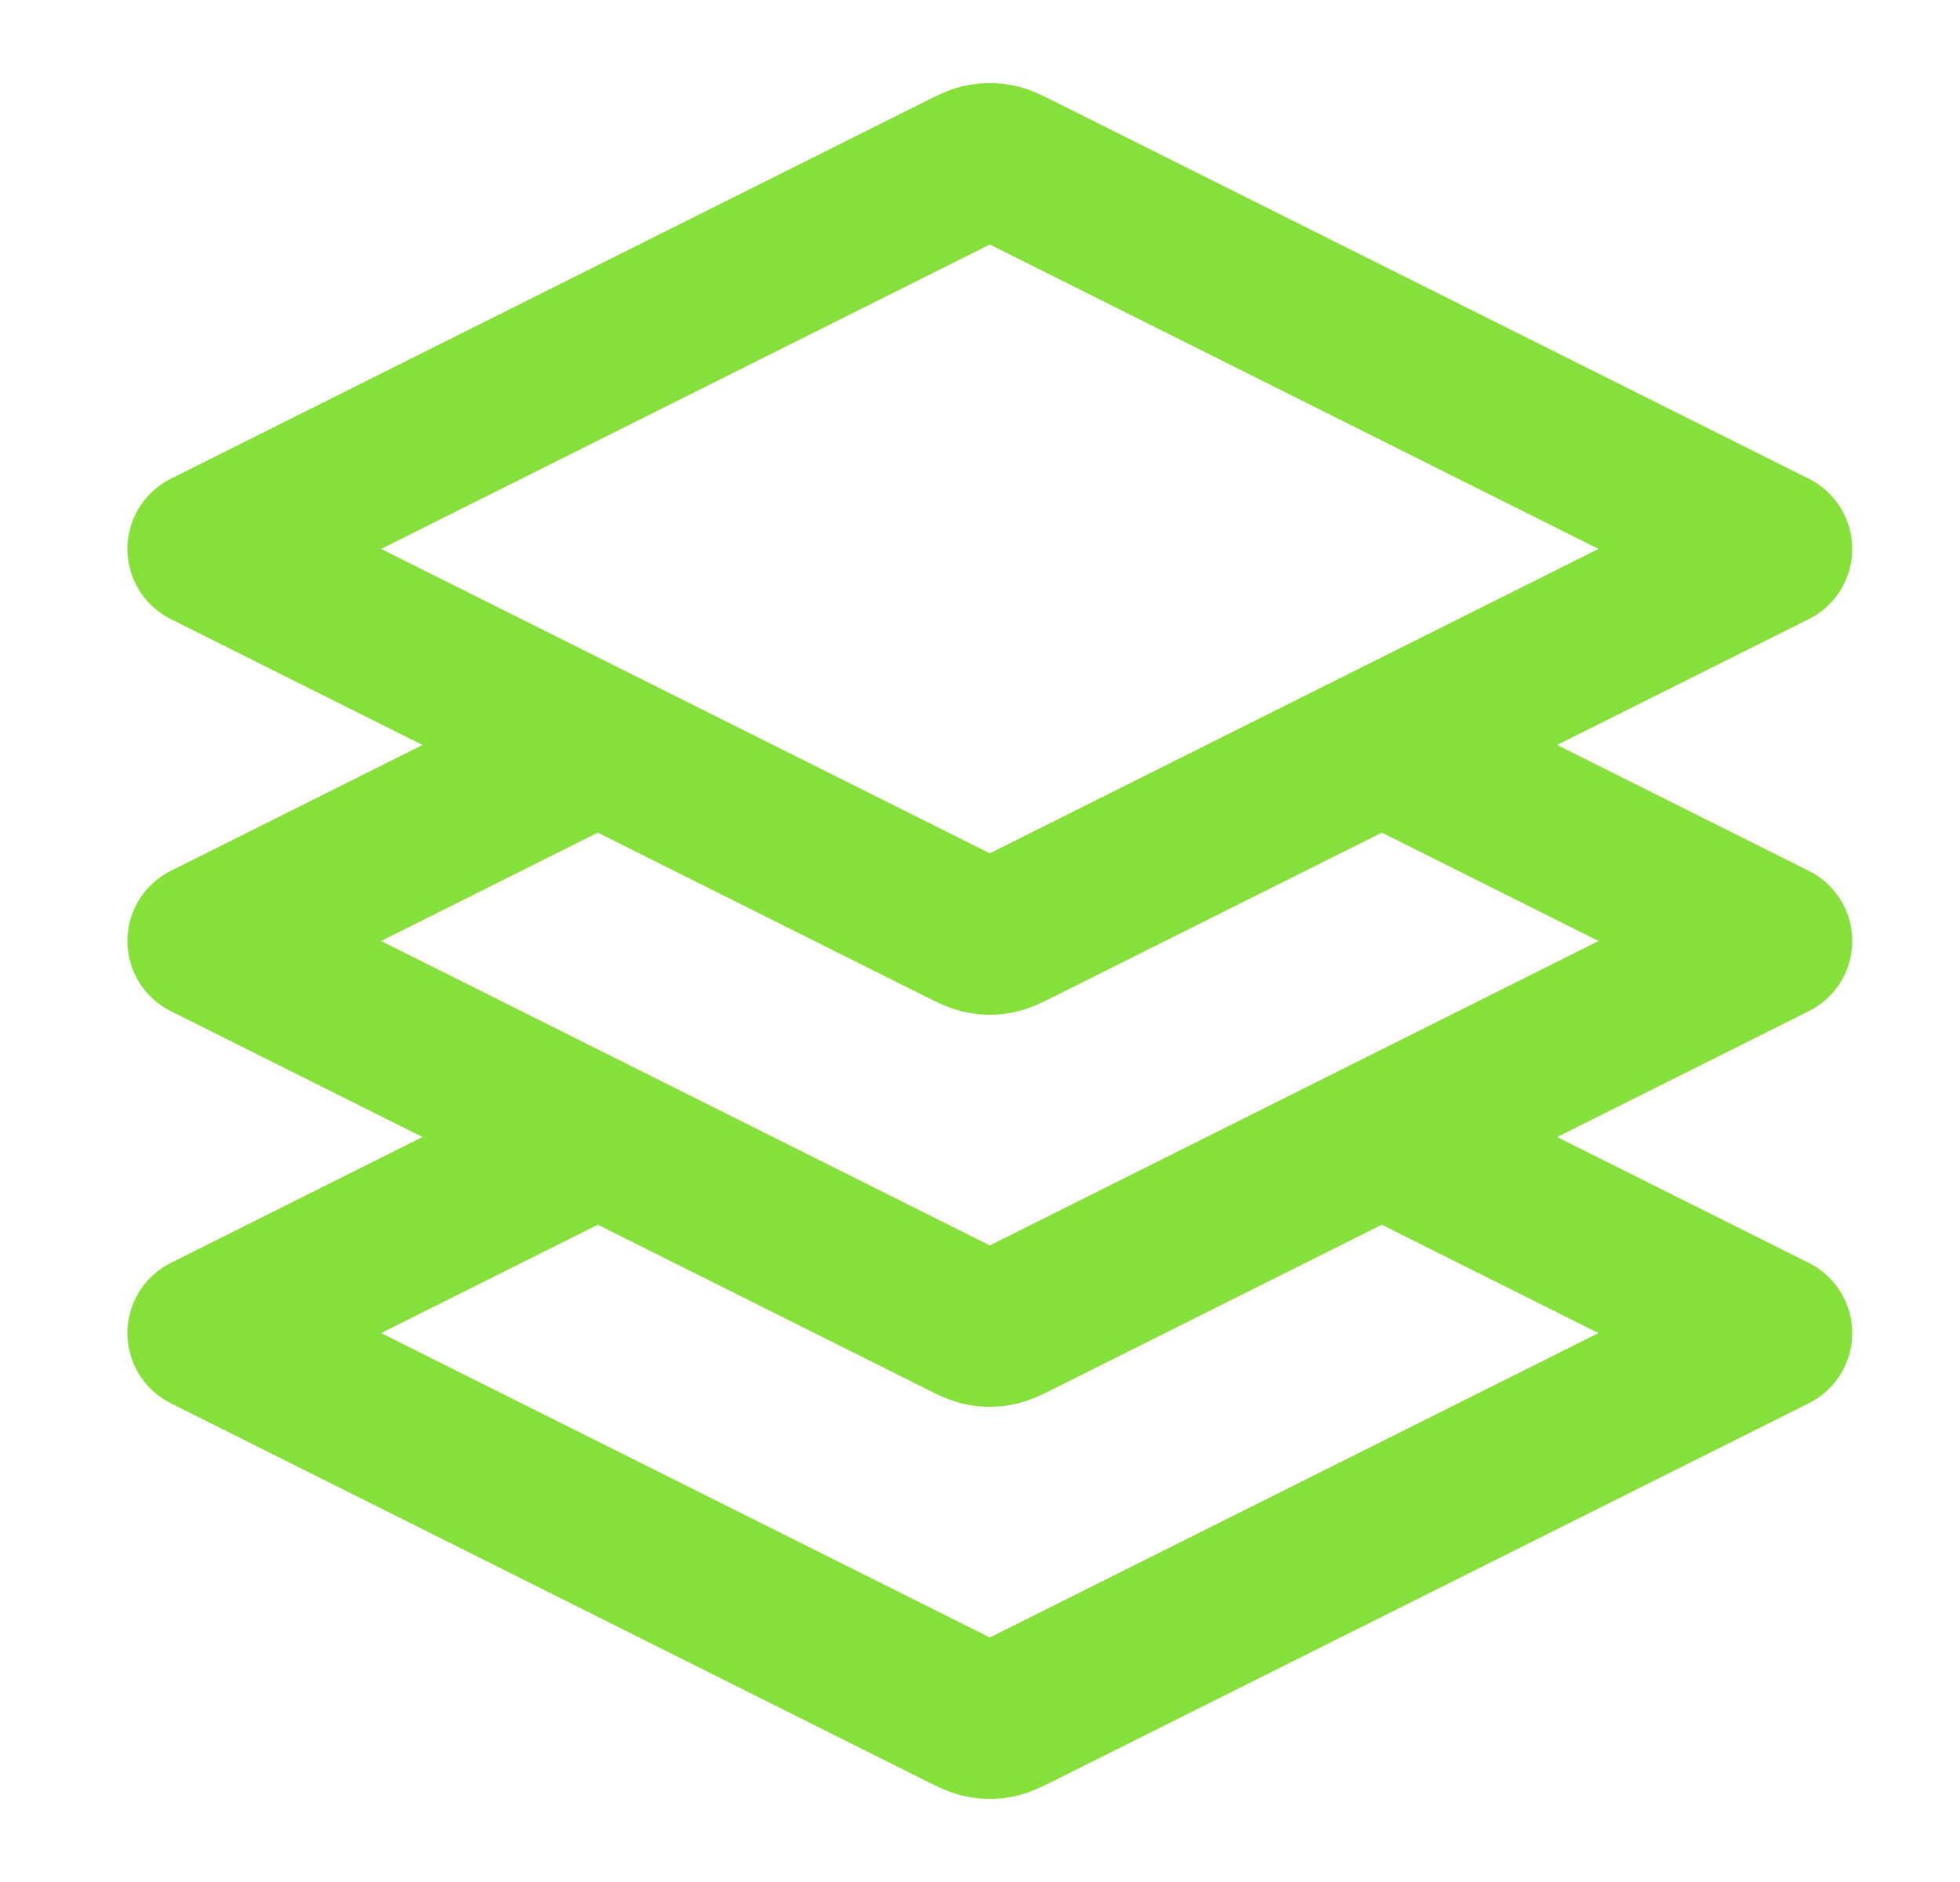<?xml version="1.0" encoding="UTF-8"?> <svg xmlns="http://www.w3.org/2000/svg" width="25" height="24" viewBox="0 0 25 24" fill="none"><path d="M7.625 9.5L2.625 12L12.267 16.821C12.398 16.887 12.464 16.919 12.533 16.932C12.594 16.944 12.656 16.944 12.717 16.932C12.786 16.919 12.852 16.887 12.983 16.821L22.625 12L17.625 9.5M7.625 14.5L2.625 17L12.267 21.821C12.398 21.887 12.464 21.919 12.533 21.932C12.594 21.944 12.656 21.944 12.717 21.932C12.786 21.919 12.852 21.887 12.983 21.821L22.625 17L17.625 14.5M2.625 7L12.267 2.179C12.398 2.113 12.464 2.08 12.533 2.068C12.594 2.056 12.656 2.056 12.717 2.068C12.786 2.08 12.852 2.113 12.983 2.179L22.625 7L12.983 11.821C12.852 11.887 12.786 11.919 12.717 11.932C12.656 11.944 12.594 11.944 12.533 11.932C12.464 11.919 12.398 11.887 12.267 11.821L2.625 7Z" stroke="#85E13A" stroke-width="2" stroke-linecap="round" stroke-linejoin="round"></path></svg> 